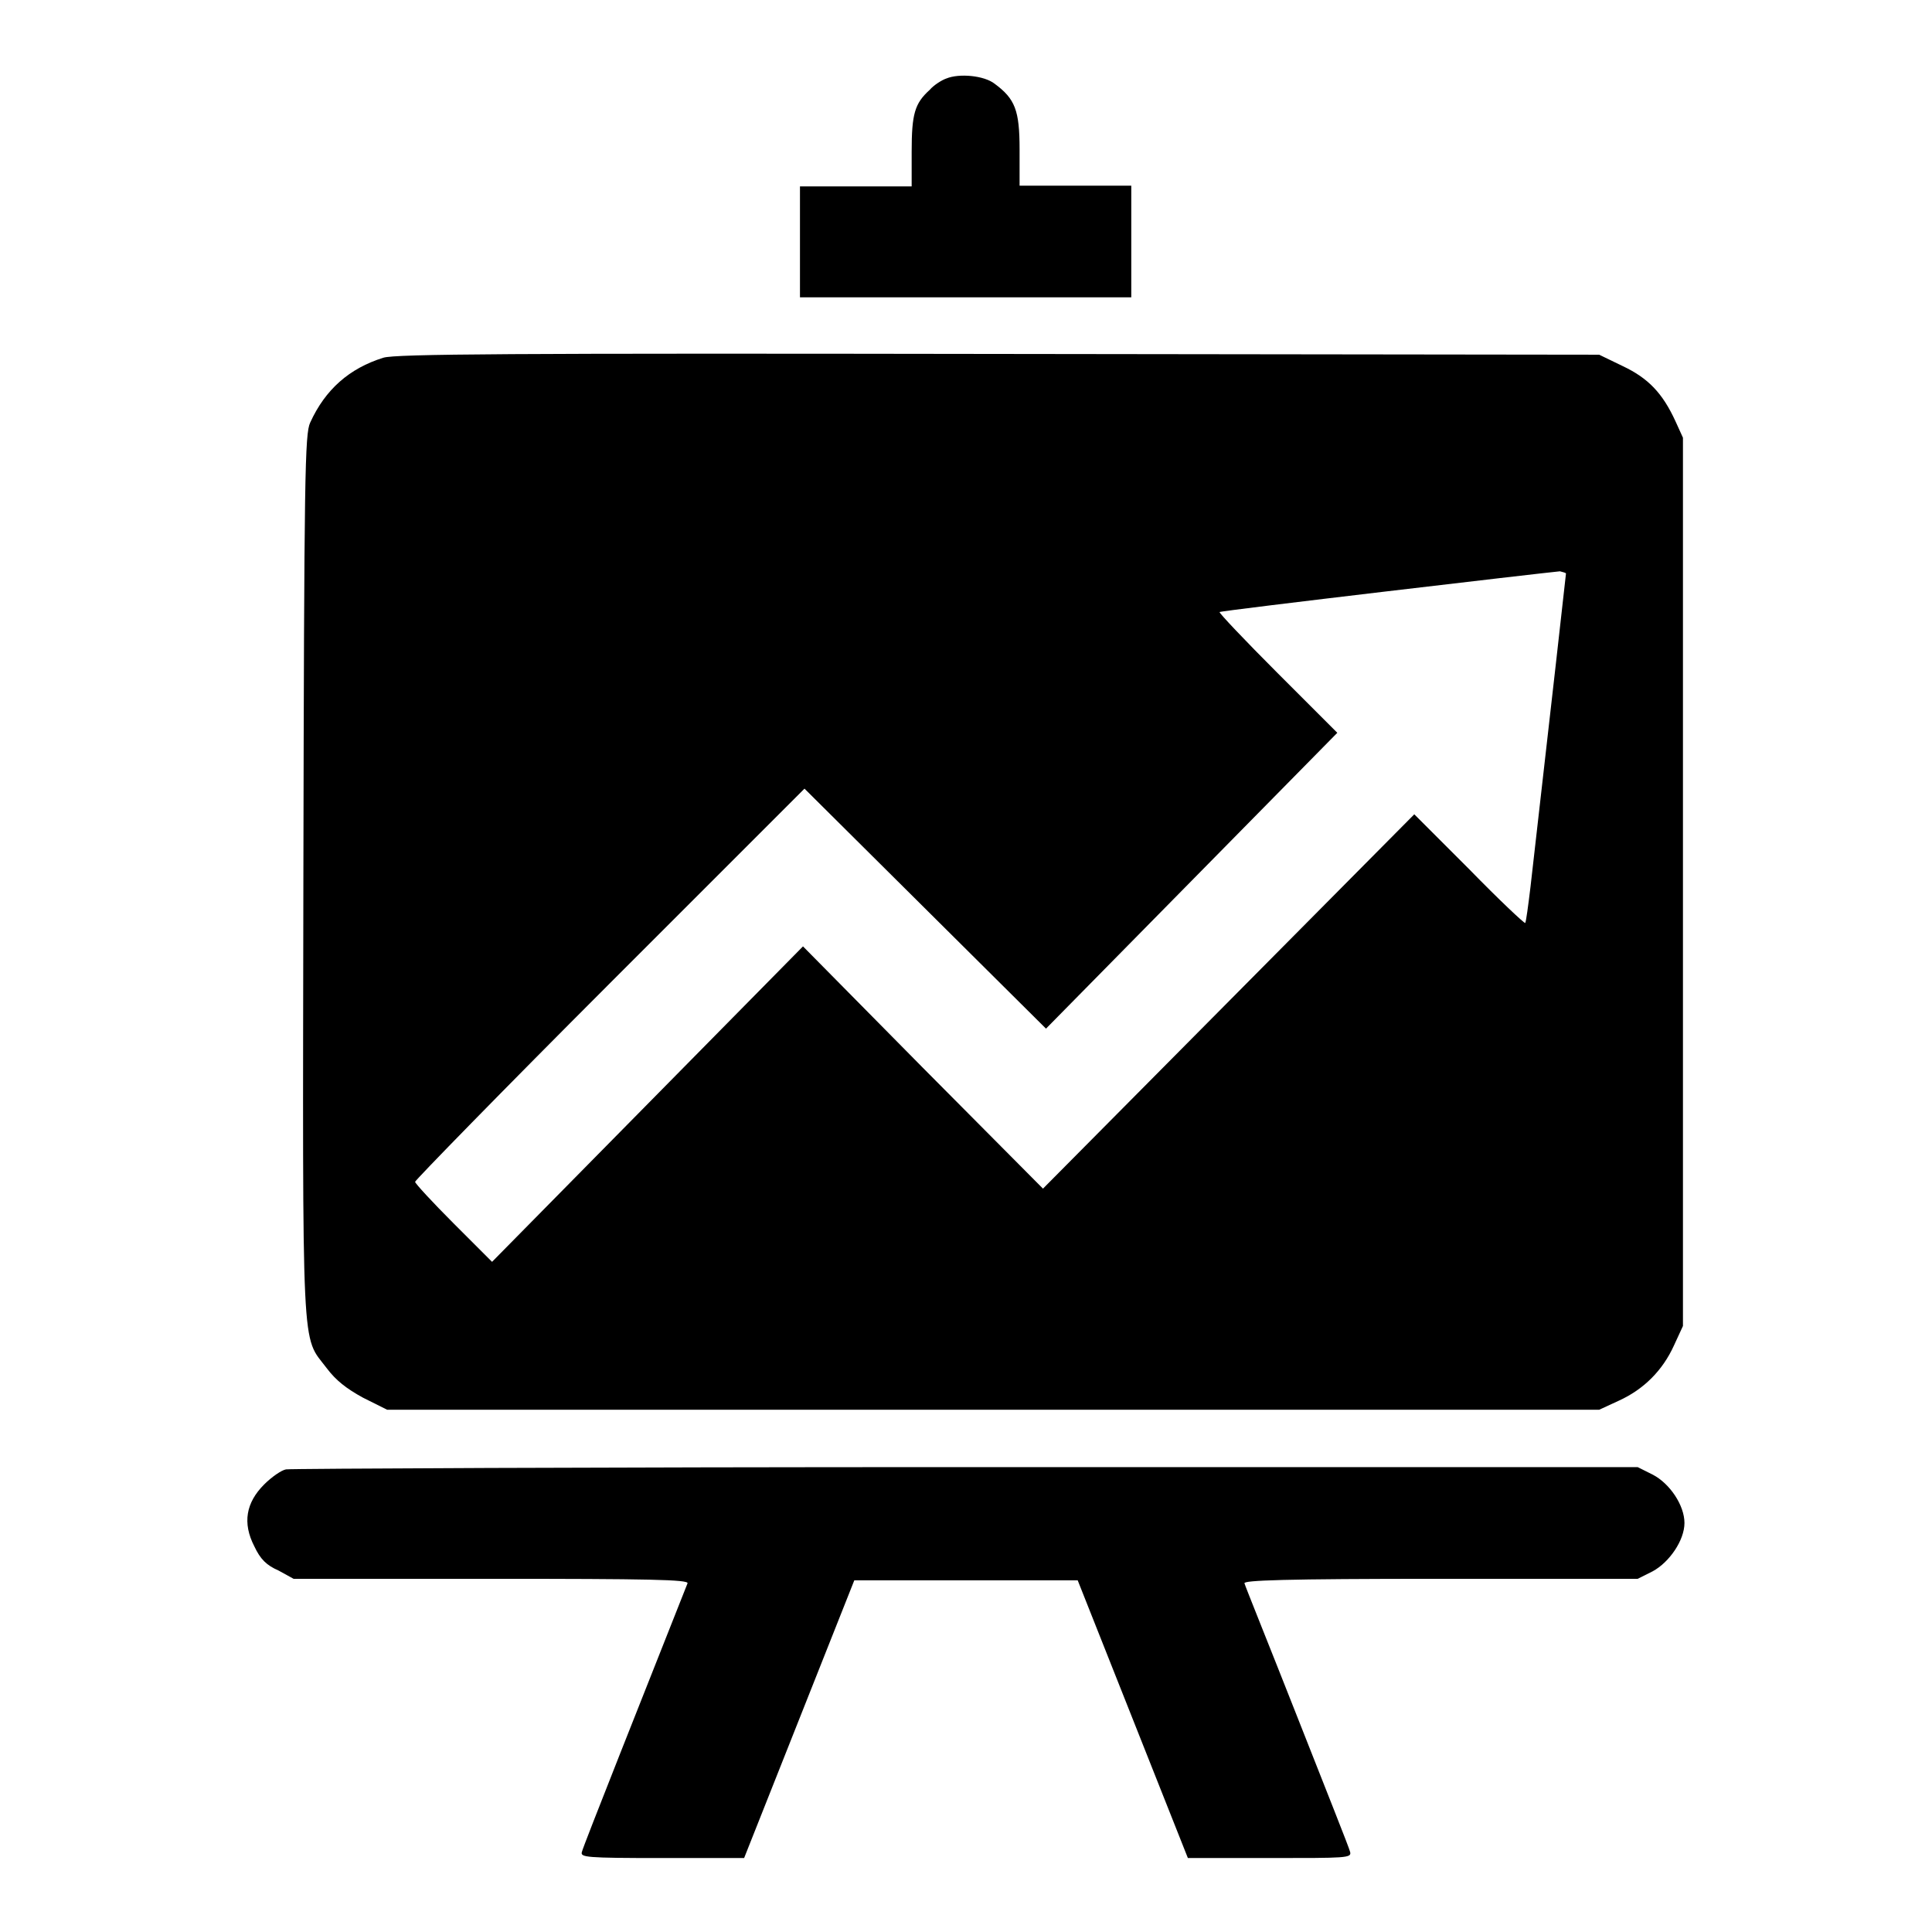<?xml version="1.0" encoding="utf-8"?>
<!-- Svg Vector Icons : http://www.onlinewebfonts.com/icon -->
<!DOCTYPE svg PUBLIC "-//W3C//DTD SVG 1.1//EN" "http://www.w3.org/Graphics/SVG/1.1/DTD/svg11.dtd">
<svg version="1.1" xmlns="http://www.w3.org/2000/svg" xmlns:xlink="http://www.w3.org/1999/xlink" x="0px" y="0px" viewBox="0 0 256 256" enable-background="new 0 0 256 256" xml:space="preserve">
<g><g><g><path fill="#000000" d="M125.4,10.4c-0.6,0.2-1.7,0.9-2.2,1.5c-2,1.8-2.4,3.2-2.4,8.2v4.6h-7.4h-7.4V32v7.4H128h21.9V32v-7.4h-7.4h-7.4v-4.8c0-5.2-0.6-6.7-3.3-8.7C130.4,10,127.1,9.7,125.4,10.4z"/><path fill="#000000" d="M50.8,47.4c-4.5,1.4-7.7,4.2-9.7,8.6c-0.7,1.5-0.8,6.6-0.9,60c-0.1,65-0.3,60.8,3.1,65.3c1.2,1.6,2.6,2.7,4.8,3.9l3.2,1.6h80.3h80.3l2.6-1.2c3.3-1.5,5.8-4,7.3-7.3l1.2-2.6v-58.8V58l-1-2.2c-1.7-3.7-3.6-5.7-7-7.3l-3.1-1.5l-79.6-0.1C67.5,46.8,52.4,46.9,50.8,47.4z M207.5,76c0,0.1-2,17.9-4.7,41.5c-0.3,2.5-0.6,4.7-0.7,4.8c-0.1,0.1-3.5-3.1-7.4-7.1l-7.3-7.3l-24.6,24.8l-24.6,24.8l-15.9-16l-15.9-16.1l-20.6,20.9l-20.6,20.9l-5.1-5.1c-2.8-2.8-5.1-5.3-5.1-5.5c0-0.2,11.6-12.1,25.8-26.3l25.8-25.8l16,15.9l16,15.9l19.3-19.6l19.3-19.6l-7.9-7.9c-4.4-4.4-7.8-8-7.7-8.1c0.2-0.2,42.9-5.2,45.1-5.4C207.1,75.8,207.5,75.9,207.5,76z"/><path fill="#000000" d="M37.9,194.7c-0.6,0.1-1.9,1-2.9,2c-2.4,2.4-2.9,5.1-1.3,8.2c0.8,1.7,1.6,2.5,3.2,3.2l2,1.1h26.2c20.8,0,26.2,0.1,26,0.6c-5.1,12.9-13.9,35-14,35.6c-0.2,0.7,0.5,0.8,10.6,0.8h10.9l7.3-18.4l7.3-18.4H128h14.8l7.3,18.4l7.3,18.4h10.9c10.1,0,10.8,0,10.6-0.8c-0.1-0.5-3.3-8.5-7-17.9c-3.7-9.4-6.9-17.3-7-17.7c-0.2-0.4,5.2-0.6,26-0.6H217l2-1c2.2-1.2,4.2-4.1,4.2-6.4c0-2.3-1.9-5.2-4.2-6.4l-2-1l-89.1,0C79,194.4,38.5,194.6,37.9,194.7z"/></g></g></g>
</svg>